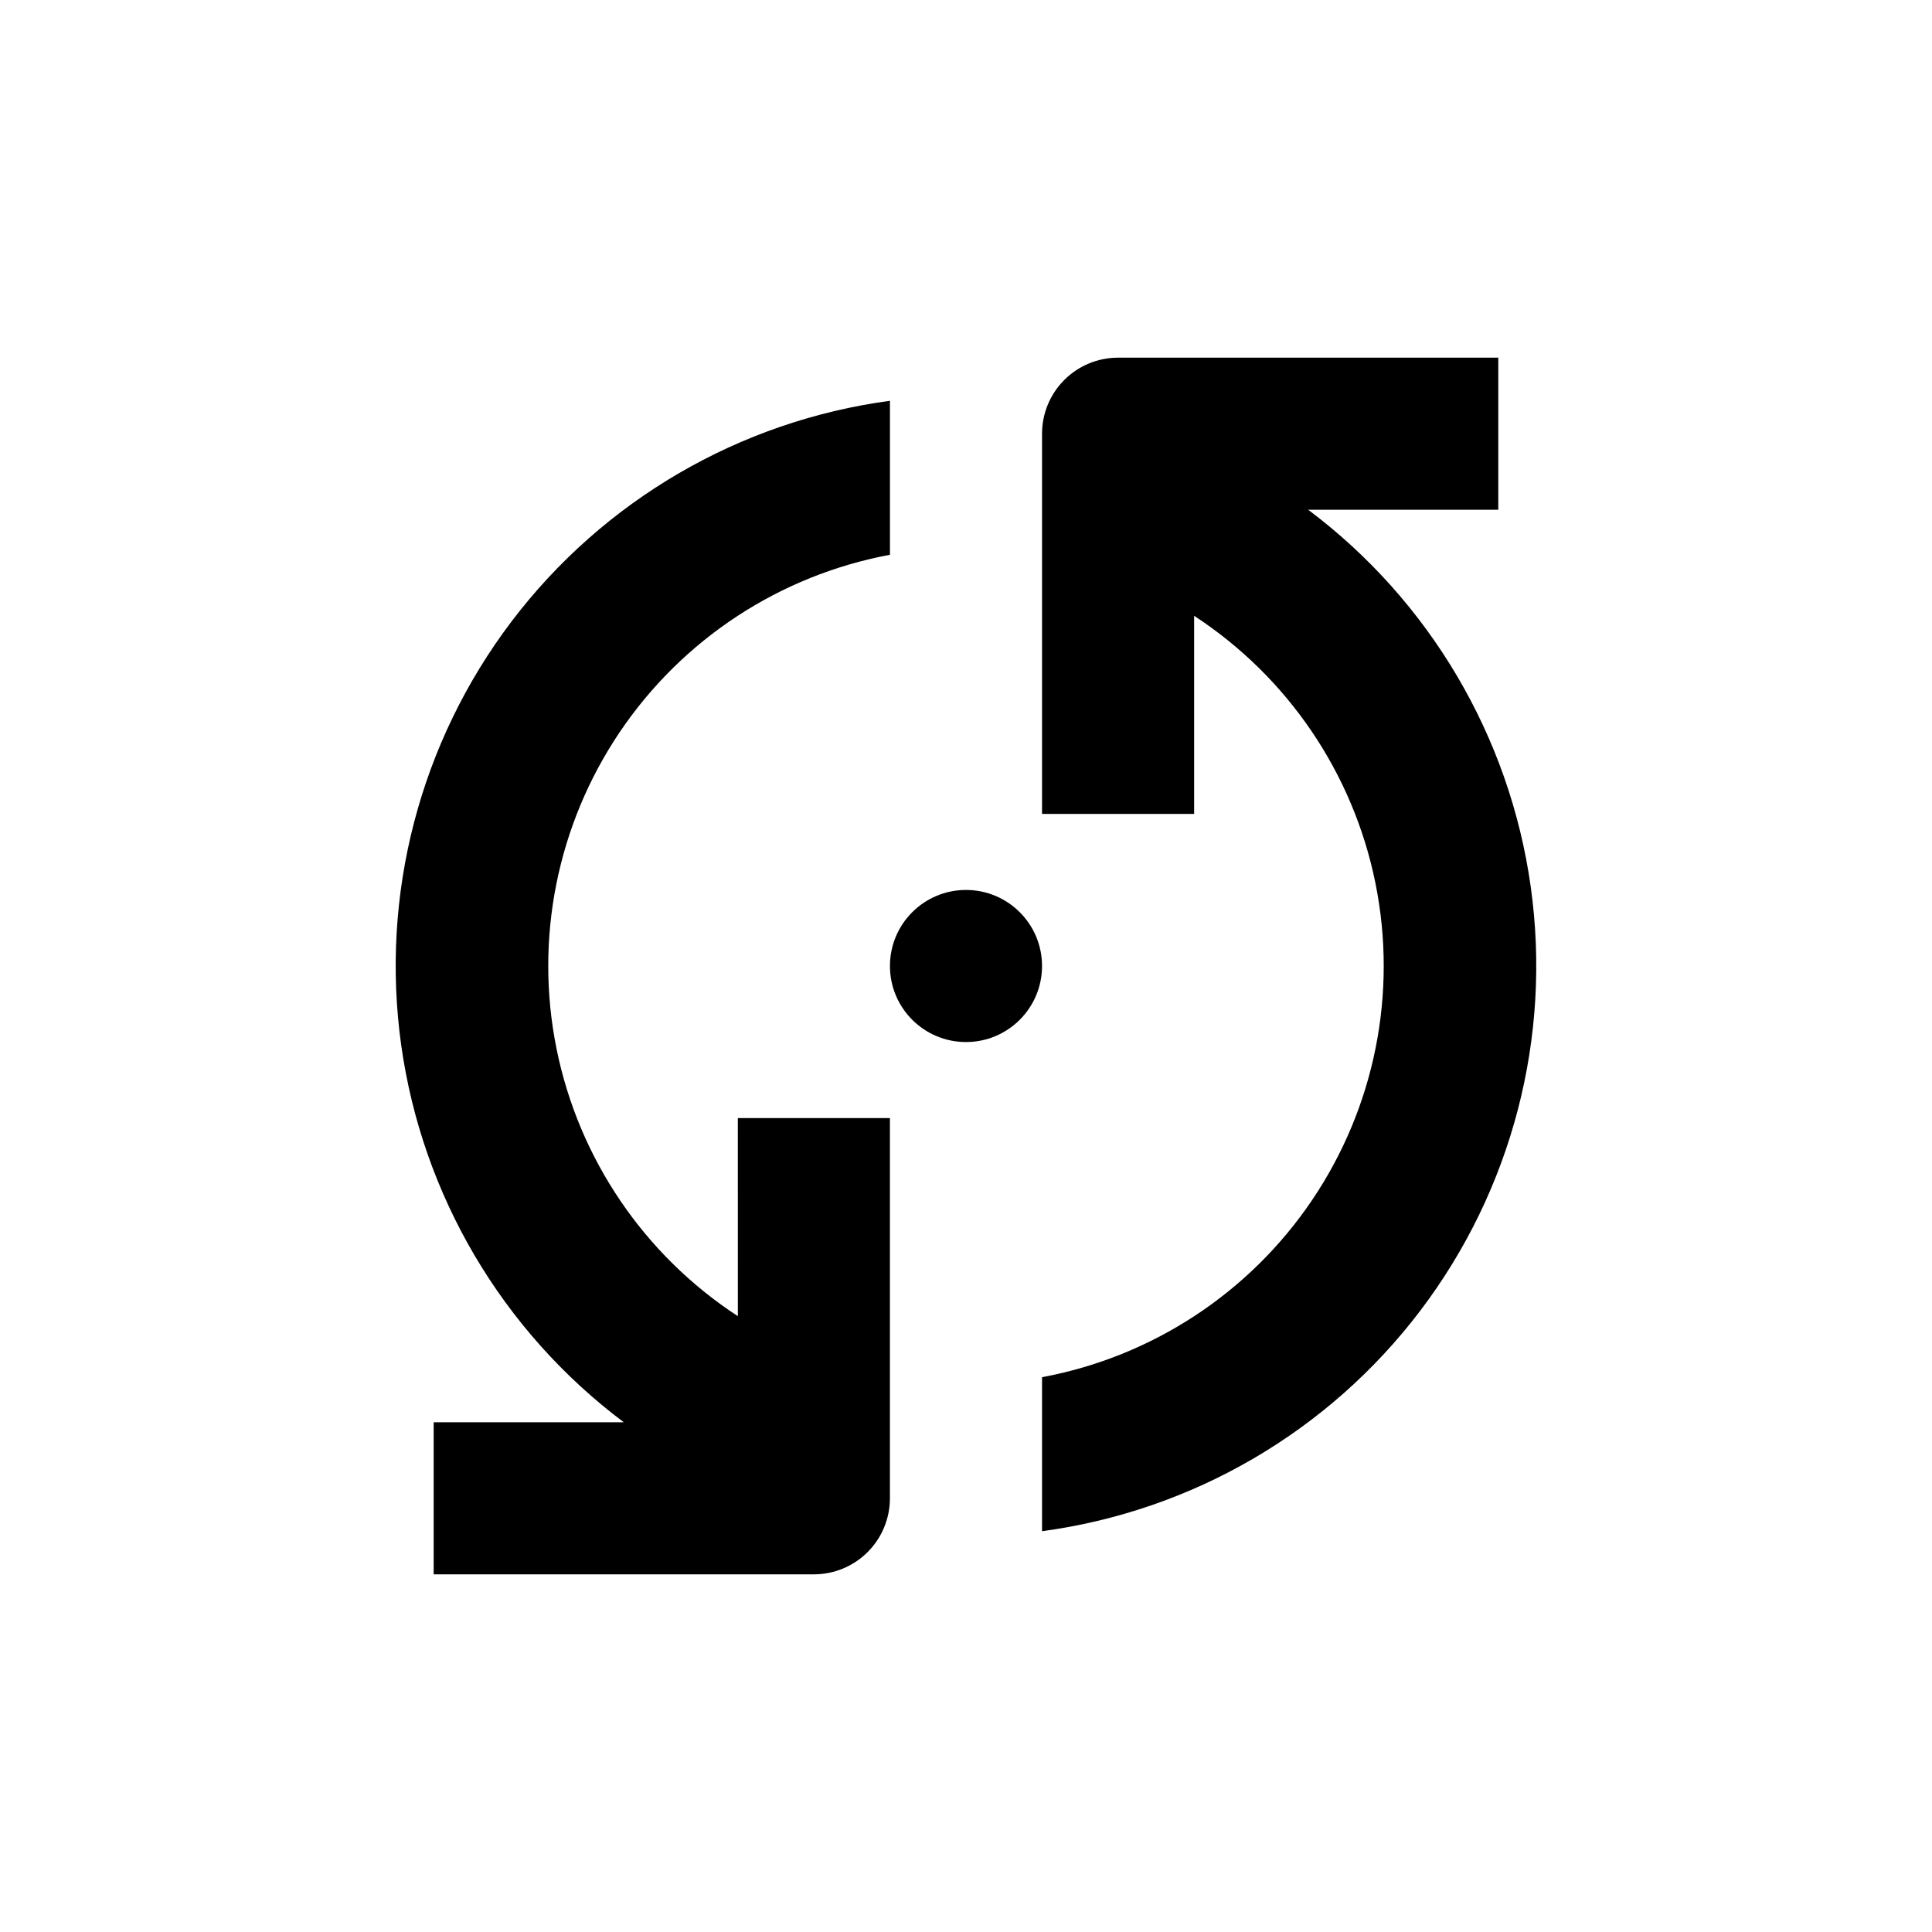 <?xml version="1.0" encoding="UTF-8"?>
<!-- Uploaded to: SVG Repo, www.svgrepo.com, Generator: SVG Repo Mixer Tools -->
<svg fill="#000000" width="800px" height="800px" version="1.1" viewBox="144 144 512 512" xmlns="http://www.w3.org/2000/svg">
 <g>
  <path d="m420.15 400c0 11.129-9.023 20.152-20.152 20.152-11.133 0-20.152-9.023-20.152-20.152 0-11.133 9.02-20.152 20.152-20.152 11.129 0 20.152 9.02 20.152 20.152"/>
  <path d="m490.68 279.09h50.383v-40.305h-100.76c-5.348 0-10.473 2.121-14.25 5.902-3.781 3.777-5.902 8.902-5.902 14.25v100.76h40.305v-52.5c24.859 16.23 42.168 41.758 48.051 70.859 5.879 29.102-0.164 59.348-16.773 83.957-16.605 24.609-42.395 41.527-71.582 46.961v40.809c39.863-5.367 75.945-26.402 100.25-58.453 24.309-32.047 34.84-72.465 29.262-112.3-5.578-39.836-26.805-75.805-58.984-99.941z"/>
  <path d="m339.54 492.8c-24.863-16.23-42.172-41.758-48.051-70.859-5.883-29.102 0.16-59.348 16.77-83.957s42.395-41.527 71.586-46.961v-40.809c-39.867 5.367-75.949 26.402-100.26 58.453-24.309 32.047-34.84 72.465-29.262 112.3s26.809 75.805 58.984 99.945h-50.379v40.305h100.76c5.344 0 10.469-2.125 14.25-5.902 3.777-3.781 5.902-8.906 5.902-14.25v-100.76h-40.305z"/>
 </g>
</svg>